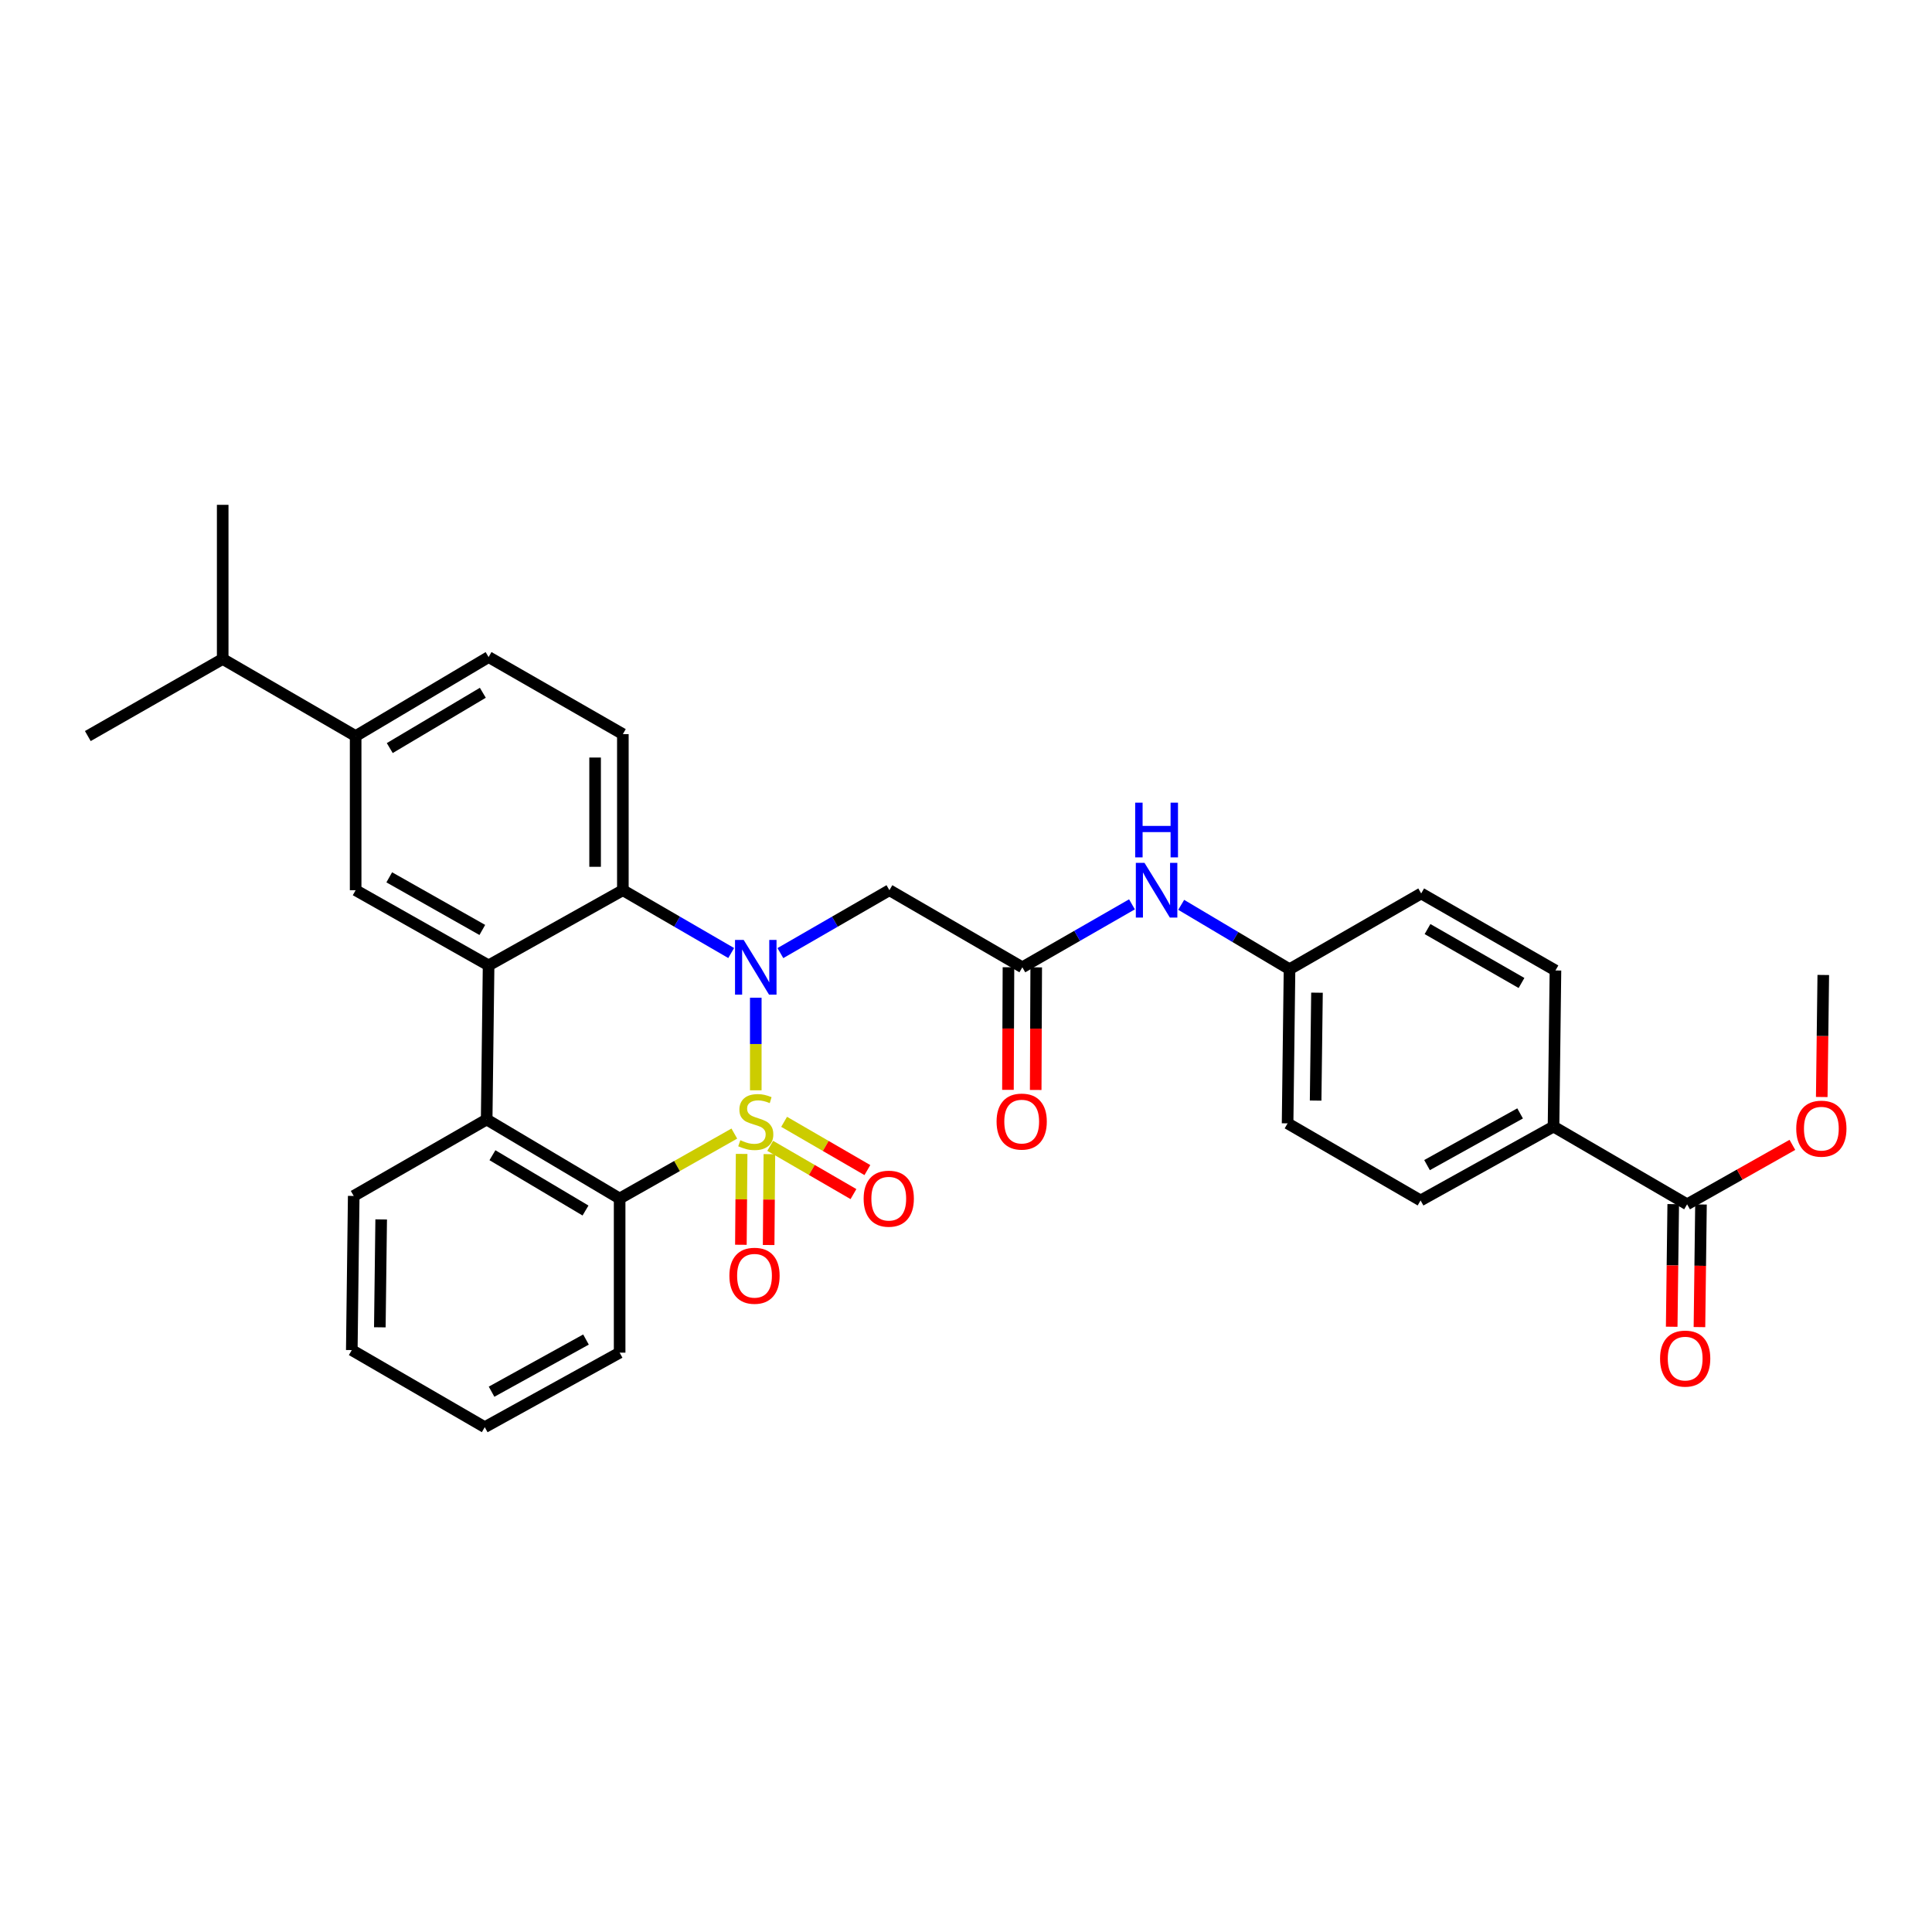 <?xml version='1.0' encoding='iso-8859-1'?>
<svg version='1.1' baseProfile='full'
              xmlns='http://www.w3.org/2000/svg'
                      xmlns:rdkit='http://www.rdkit.org/xml'
                      xmlns:xlink='http://www.w3.org/1999/xlink'
                  xml:space='preserve'
width='1000px' height='1000px' viewBox='0 0 1000 1000'>
<!-- END OF HEADER -->
<rect style='opacity:1.0;fill:#FFFFFF;stroke:none' width='1000' height='1000' x='0' y='0'> </rect>
<path class='bond-0' d='M 391.189,564.336 L 391.189,540.379' style='fill:none;fill-rule:evenodd;stroke:#CCCC00;stroke-width:6px;stroke-linecap:butt;stroke-linejoin:miter;stroke-opacity:1' />
<path class='bond-0' d='M 391.189,540.379 L 391.189,516.422' style='fill:none;fill-rule:evenodd;stroke:#0000FF;stroke-width:6px;stroke-linecap:butt;stroke-linejoin:miter;stroke-opacity:1' />
<path class='bond-1' d='M 380.084,586.738 L 350.403,603.545' style='fill:none;fill-rule:evenodd;stroke:#CCCC00;stroke-width:6px;stroke-linecap:butt;stroke-linejoin:miter;stroke-opacity:1' />
<path class='bond-1' d='M 350.403,603.545 L 320.722,620.352' style='fill:none;fill-rule:evenodd;stroke:#000000;stroke-width:6px;stroke-linecap:butt;stroke-linejoin:miter;stroke-opacity:1' />
<path class='bond-8' d='M 383.868,597.266 L 383.675,620.78' style='fill:none;fill-rule:evenodd;stroke:#CCCC00;stroke-width:6px;stroke-linecap:butt;stroke-linejoin:miter;stroke-opacity:1' />
<path class='bond-8' d='M 383.675,620.78 L 383.483,644.294' style='fill:none;fill-rule:evenodd;stroke:#FF0000;stroke-width:6px;stroke-linecap:butt;stroke-linejoin:miter;stroke-opacity:1' />
<path class='bond-8' d='M 398.232,597.384 L 398.04,620.898' style='fill:none;fill-rule:evenodd;stroke:#CCCC00;stroke-width:6px;stroke-linecap:butt;stroke-linejoin:miter;stroke-opacity:1' />
<path class='bond-8' d='M 398.04,620.898 L 397.847,644.412' style='fill:none;fill-rule:evenodd;stroke:#FF0000;stroke-width:6px;stroke-linecap:butt;stroke-linejoin:miter;stroke-opacity:1' />
<path class='bond-9' d='M 398.656,593.081 L 420.202,605.571' style='fill:none;fill-rule:evenodd;stroke:#CCCC00;stroke-width:6px;stroke-linecap:butt;stroke-linejoin:miter;stroke-opacity:1' />
<path class='bond-9' d='M 420.202,605.571 L 441.748,618.062' style='fill:none;fill-rule:evenodd;stroke:#FF0000;stroke-width:6px;stroke-linecap:butt;stroke-linejoin:miter;stroke-opacity:1' />
<path class='bond-9' d='M 405.86,580.653 L 427.406,593.144' style='fill:none;fill-rule:evenodd;stroke:#CCCC00;stroke-width:6px;stroke-linecap:butt;stroke-linejoin:miter;stroke-opacity:1' />
<path class='bond-9' d='M 427.406,593.144 L 448.953,605.635' style='fill:none;fill-rule:evenodd;stroke:#FF0000;stroke-width:6px;stroke-linecap:butt;stroke-linejoin:miter;stroke-opacity:1' />
<path class='bond-3' d='M 378.46,493.288 L 350.425,477.028' style='fill:none;fill-rule:evenodd;stroke:#0000FF;stroke-width:6px;stroke-linecap:butt;stroke-linejoin:miter;stroke-opacity:1' />
<path class='bond-3' d='M 350.425,477.028 L 322.39,460.768' style='fill:none;fill-rule:evenodd;stroke:#000000;stroke-width:6px;stroke-linecap:butt;stroke-linejoin:miter;stroke-opacity:1' />
<path class='bond-5' d='M 403.925,493.323 L 432.14,477.046' style='fill:none;fill-rule:evenodd;stroke:#0000FF;stroke-width:6px;stroke-linecap:butt;stroke-linejoin:miter;stroke-opacity:1' />
<path class='bond-5' d='M 432.14,477.046 L 460.355,460.768' style='fill:none;fill-rule:evenodd;stroke:#000000;stroke-width:6px;stroke-linecap:butt;stroke-linejoin:miter;stroke-opacity:1' />
<path class='bond-4' d='M 320.722,620.352 L 251.899,579.453' style='fill:none;fill-rule:evenodd;stroke:#000000;stroke-width:6px;stroke-linecap:butt;stroke-linejoin:miter;stroke-opacity:1' />
<path class='bond-4' d='M 303.06,626.566 L 254.884,597.936' style='fill:none;fill-rule:evenodd;stroke:#000000;stroke-width:6px;stroke-linecap:butt;stroke-linejoin:miter;stroke-opacity:1' />
<path class='bond-25' d='M 320.722,620.352 L 320.722,700.132' style='fill:none;fill-rule:evenodd;stroke:#000000;stroke-width:6px;stroke-linecap:butt;stroke-linejoin:miter;stroke-opacity:1' />
<path class='bond-2' d='M 252.897,499.681 L 251.899,579.453' style='fill:none;fill-rule:evenodd;stroke:#000000;stroke-width:6px;stroke-linecap:butt;stroke-linejoin:miter;stroke-opacity:1' />
<path class='bond-6' d='M 252.897,499.681 L 184.082,460.768' style='fill:none;fill-rule:evenodd;stroke:#000000;stroke-width:6px;stroke-linecap:butt;stroke-linejoin:miter;stroke-opacity:1' />
<path class='bond-6' d='M 249.645,481.34 L 201.475,454.101' style='fill:none;fill-rule:evenodd;stroke:#000000;stroke-width:6px;stroke-linecap:butt;stroke-linejoin:miter;stroke-opacity:1' />
<path class='bond-32' d='M 252.897,499.681 L 322.39,460.768' style='fill:none;fill-rule:evenodd;stroke:#000000;stroke-width:6px;stroke-linecap:butt;stroke-linejoin:miter;stroke-opacity:1' />
<path class='bond-11' d='M 322.39,460.768 L 322.39,379.983' style='fill:none;fill-rule:evenodd;stroke:#000000;stroke-width:6px;stroke-linecap:butt;stroke-linejoin:miter;stroke-opacity:1' />
<path class='bond-11' d='M 308.025,448.651 L 308.025,392.101' style='fill:none;fill-rule:evenodd;stroke:#000000;stroke-width:6px;stroke-linecap:butt;stroke-linejoin:miter;stroke-opacity:1' />
<path class='bond-26' d='M 251.899,579.453 L 183.084,619.019' style='fill:none;fill-rule:evenodd;stroke:#000000;stroke-width:6px;stroke-linecap:butt;stroke-linejoin:miter;stroke-opacity:1' />
<path class='bond-7' d='M 460.355,460.768 L 529.162,500.67' style='fill:none;fill-rule:evenodd;stroke:#000000;stroke-width:6px;stroke-linecap:butt;stroke-linejoin:miter;stroke-opacity:1' />
<path class='bond-12' d='M 184.082,460.768 L 184.082,380.981' style='fill:none;fill-rule:evenodd;stroke:#000000;stroke-width:6px;stroke-linecap:butt;stroke-linejoin:miter;stroke-opacity:1' />
<path class='bond-13' d='M 529.162,500.67 L 557.533,484.378' style='fill:none;fill-rule:evenodd;stroke:#000000;stroke-width:6px;stroke-linecap:butt;stroke-linejoin:miter;stroke-opacity:1' />
<path class='bond-13' d='M 557.533,484.378 L 585.904,468.086' style='fill:none;fill-rule:evenodd;stroke:#0000FF;stroke-width:6px;stroke-linecap:butt;stroke-linejoin:miter;stroke-opacity:1' />
<path class='bond-16' d='M 521.979,500.64 L 521.846,532.373' style='fill:none;fill-rule:evenodd;stroke:#000000;stroke-width:6px;stroke-linecap:butt;stroke-linejoin:miter;stroke-opacity:1' />
<path class='bond-16' d='M 521.846,532.373 L 521.713,564.106' style='fill:none;fill-rule:evenodd;stroke:#FF0000;stroke-width:6px;stroke-linecap:butt;stroke-linejoin:miter;stroke-opacity:1' />
<path class='bond-16' d='M 536.344,500.701 L 536.211,532.433' style='fill:none;fill-rule:evenodd;stroke:#000000;stroke-width:6px;stroke-linecap:butt;stroke-linejoin:miter;stroke-opacity:1' />
<path class='bond-16' d='M 536.211,532.433 L 536.077,564.166' style='fill:none;fill-rule:evenodd;stroke:#FF0000;stroke-width:6px;stroke-linecap:butt;stroke-linejoin:miter;stroke-opacity:1' />
<path class='bond-10' d='M 873.244,623.345 L 804.102,583.116' style='fill:none;fill-rule:evenodd;stroke:#000000;stroke-width:6px;stroke-linecap:butt;stroke-linejoin:miter;stroke-opacity:1' />
<path class='bond-17' d='M 866.062,623.255 L 865.665,654.988' style='fill:none;fill-rule:evenodd;stroke:#000000;stroke-width:6px;stroke-linecap:butt;stroke-linejoin:miter;stroke-opacity:1' />
<path class='bond-17' d='M 865.665,654.988 L 865.269,686.72' style='fill:none;fill-rule:evenodd;stroke:#FF0000;stroke-width:6px;stroke-linecap:butt;stroke-linejoin:miter;stroke-opacity:1' />
<path class='bond-17' d='M 880.426,623.435 L 880.029,655.167' style='fill:none;fill-rule:evenodd;stroke:#000000;stroke-width:6px;stroke-linecap:butt;stroke-linejoin:miter;stroke-opacity:1' />
<path class='bond-17' d='M 880.029,655.167 L 879.632,686.9' style='fill:none;fill-rule:evenodd;stroke:#FF0000;stroke-width:6px;stroke-linecap:butt;stroke-linejoin:miter;stroke-opacity:1' />
<path class='bond-22' d='M 873.244,623.345 L 900.489,607.962' style='fill:none;fill-rule:evenodd;stroke:#000000;stroke-width:6px;stroke-linecap:butt;stroke-linejoin:miter;stroke-opacity:1' />
<path class='bond-22' d='M 900.489,607.962 L 927.734,592.579' style='fill:none;fill-rule:evenodd;stroke:#FF0000;stroke-width:6px;stroke-linecap:butt;stroke-linejoin:miter;stroke-opacity:1' />
<path class='bond-15' d='M 322.39,379.983 L 252.897,340.097' style='fill:none;fill-rule:evenodd;stroke:#000000;stroke-width:6px;stroke-linecap:butt;stroke-linejoin:miter;stroke-opacity:1' />
<path class='bond-21' d='M 184.082,380.981 L 115.267,341.087' style='fill:none;fill-rule:evenodd;stroke:#000000;stroke-width:6px;stroke-linecap:butt;stroke-linejoin:miter;stroke-opacity:1' />
<path class='bond-34' d='M 184.082,380.981 L 252.897,340.097' style='fill:none;fill-rule:evenodd;stroke:#000000;stroke-width:6px;stroke-linecap:butt;stroke-linejoin:miter;stroke-opacity:1' />
<path class='bond-34' d='M 201.741,387.198 L 249.911,358.579' style='fill:none;fill-rule:evenodd;stroke:#000000;stroke-width:6px;stroke-linecap:butt;stroke-linejoin:miter;stroke-opacity:1' />
<path class='bond-20' d='M 611.388,468.342 L 639.421,485.005' style='fill:none;fill-rule:evenodd;stroke:#0000FF;stroke-width:6px;stroke-linecap:butt;stroke-linejoin:miter;stroke-opacity:1' />
<path class='bond-20' d='M 639.421,485.005 L 667.454,501.668' style='fill:none;fill-rule:evenodd;stroke:#000000;stroke-width:6px;stroke-linecap:butt;stroke-linejoin:miter;stroke-opacity:1' />
<path class='bond-14' d='M 804.102,583.116 L 735.287,621.35' style='fill:none;fill-rule:evenodd;stroke:#000000;stroke-width:6px;stroke-linecap:butt;stroke-linejoin:miter;stroke-opacity:1' />
<path class='bond-14' d='M 786.803,576.294 L 738.633,603.058' style='fill:none;fill-rule:evenodd;stroke:#000000;stroke-width:6px;stroke-linecap:butt;stroke-linejoin:miter;stroke-opacity:1' />
<path class='bond-35' d='M 804.102,583.116 L 805.099,502.314' style='fill:none;fill-rule:evenodd;stroke:#000000;stroke-width:6px;stroke-linecap:butt;stroke-linejoin:miter;stroke-opacity:1' />
<path class='bond-18' d='M 735.287,621.35 L 666.456,581.448' style='fill:none;fill-rule:evenodd;stroke:#000000;stroke-width:6px;stroke-linecap:butt;stroke-linejoin:miter;stroke-opacity:1' />
<path class='bond-19' d='M 805.099,502.314 L 735.606,462.444' style='fill:none;fill-rule:evenodd;stroke:#000000;stroke-width:6px;stroke-linecap:butt;stroke-linejoin:miter;stroke-opacity:1' />
<path class='bond-19' d='M 787.527,508.794 L 738.882,480.885' style='fill:none;fill-rule:evenodd;stroke:#000000;stroke-width:6px;stroke-linecap:butt;stroke-linejoin:miter;stroke-opacity:1' />
<path class='bond-23' d='M 667.454,501.668 L 735.606,462.444' style='fill:none;fill-rule:evenodd;stroke:#000000;stroke-width:6px;stroke-linecap:butt;stroke-linejoin:miter;stroke-opacity:1' />
<path class='bond-24' d='M 667.454,501.668 L 666.456,581.448' style='fill:none;fill-rule:evenodd;stroke:#000000;stroke-width:6px;stroke-linecap:butt;stroke-linejoin:miter;stroke-opacity:1' />
<path class='bond-24' d='M 681.668,513.814 L 680.969,569.66' style='fill:none;fill-rule:evenodd;stroke:#000000;stroke-width:6px;stroke-linecap:butt;stroke-linejoin:miter;stroke-opacity:1' />
<path class='bond-27' d='M 115.267,341.087 L 115.267,261.299' style='fill:none;fill-rule:evenodd;stroke:#000000;stroke-width:6px;stroke-linecap:butt;stroke-linejoin:miter;stroke-opacity:1' />
<path class='bond-28' d='M 115.267,341.087 L 45.455,380.981' style='fill:none;fill-rule:evenodd;stroke:#000000;stroke-width:6px;stroke-linecap:butt;stroke-linejoin:miter;stroke-opacity:1' />
<path class='bond-29' d='M 942.934,567.806 L 943.33,536.225' style='fill:none;fill-rule:evenodd;stroke:#FF0000;stroke-width:6px;stroke-linecap:butt;stroke-linejoin:miter;stroke-opacity:1' />
<path class='bond-29' d='M 943.33,536.225 L 943.727,504.645' style='fill:none;fill-rule:evenodd;stroke:#000000;stroke-width:6px;stroke-linecap:butt;stroke-linejoin:miter;stroke-opacity:1' />
<path class='bond-31' d='M 320.722,700.132 L 250.91,738.701' style='fill:none;fill-rule:evenodd;stroke:#000000;stroke-width:6px;stroke-linecap:butt;stroke-linejoin:miter;stroke-opacity:1' />
<path class='bond-31' d='M 303.304,693.344 L 254.435,720.342' style='fill:none;fill-rule:evenodd;stroke:#000000;stroke-width:6px;stroke-linecap:butt;stroke-linejoin:miter;stroke-opacity:1' />
<path class='bond-33' d='M 183.084,619.019 L 182.087,698.799' style='fill:none;fill-rule:evenodd;stroke:#000000;stroke-width:6px;stroke-linecap:butt;stroke-linejoin:miter;stroke-opacity:1' />
<path class='bond-33' d='M 197.298,631.166 L 196.6,687.012' style='fill:none;fill-rule:evenodd;stroke:#000000;stroke-width:6px;stroke-linecap:butt;stroke-linejoin:miter;stroke-opacity:1' />
<path class='bond-30' d='M 182.087,698.799 L 250.91,738.701' style='fill:none;fill-rule:evenodd;stroke:#000000;stroke-width:6px;stroke-linecap:butt;stroke-linejoin:miter;stroke-opacity:1' />
<path  class='atom-0' d='M 383.189 590.17
Q 383.509 590.29, 384.829 590.85
Q 386.149 591.41, 387.589 591.77
Q 389.069 592.09, 390.509 592.09
Q 393.189 592.09, 394.749 590.81
Q 396.309 589.49, 396.309 587.21
Q 396.309 585.65, 395.509 584.69
Q 394.749 583.73, 393.549 583.21
Q 392.349 582.69, 390.349 582.09
Q 387.829 581.33, 386.309 580.61
Q 384.829 579.89, 383.749 578.37
Q 382.709 576.85, 382.709 574.29
Q 382.709 570.73, 385.109 568.53
Q 387.549 566.33, 392.349 566.33
Q 395.629 566.33, 399.349 567.89
L 398.429 570.97
Q 395.029 569.57, 392.469 569.57
Q 389.709 569.57, 388.189 570.73
Q 386.669 571.85, 386.709 573.81
Q 386.709 575.33, 387.469 576.25
Q 388.269 577.17, 389.389 577.69
Q 390.549 578.21, 392.469 578.81
Q 395.029 579.61, 396.549 580.41
Q 398.069 581.21, 399.149 582.85
Q 400.269 584.45, 400.269 587.21
Q 400.269 591.13, 397.629 593.25
Q 395.029 595.33, 390.669 595.33
Q 388.149 595.33, 386.229 594.77
Q 384.349 594.25, 382.109 593.33
L 383.189 590.17
' fill='#CCCC00'/>
<path  class='atom-1' d='M 384.929 486.51
L 394.209 501.51
Q 395.129 502.99, 396.609 505.67
Q 398.089 508.35, 398.169 508.51
L 398.169 486.51
L 401.929 486.51
L 401.929 514.83
L 398.049 514.83
L 388.089 498.43
Q 386.929 496.51, 385.689 494.31
Q 384.489 492.11, 384.129 491.43
L 384.129 514.83
L 380.449 514.83
L 380.449 486.51
L 384.929 486.51
' fill='#0000FF'/>
<path  class='atom-9' d='M 377.534 660.326
Q 377.534 653.526, 380.894 649.726
Q 384.254 645.926, 390.534 645.926
Q 396.814 645.926, 400.174 649.726
Q 403.534 653.526, 403.534 660.326
Q 403.534 667.206, 400.134 671.126
Q 396.734 675.006, 390.534 675.006
Q 384.294 675.006, 380.894 671.126
Q 377.534 667.246, 377.534 660.326
M 390.534 671.806
Q 394.854 671.806, 397.174 668.926
Q 399.534 666.006, 399.534 660.326
Q 399.534 654.766, 397.174 651.966
Q 394.854 649.126, 390.534 649.126
Q 386.214 649.126, 383.854 651.926
Q 381.534 654.726, 381.534 660.326
Q 381.534 666.046, 383.854 668.926
Q 386.214 671.806, 390.534 671.806
' fill='#FF0000'/>
<path  class='atom-10' d='M 447.02 620.432
Q 447.02 613.632, 450.38 609.832
Q 453.74 606.032, 460.02 606.032
Q 466.3 606.032, 469.66 609.832
Q 473.02 613.632, 473.02 620.432
Q 473.02 627.312, 469.62 631.232
Q 466.22 635.112, 460.02 635.112
Q 453.78 635.112, 450.38 631.232
Q 447.02 627.352, 447.02 620.432
M 460.02 631.912
Q 464.34 631.912, 466.66 629.032
Q 469.02 626.112, 469.02 620.432
Q 469.02 614.872, 466.66 612.072
Q 464.34 609.232, 460.02 609.232
Q 455.7 609.232, 453.34 612.032
Q 451.02 614.832, 451.02 620.432
Q 451.02 626.152, 453.34 629.032
Q 455.7 631.912, 460.02 631.912
' fill='#FF0000'/>
<path  class='atom-14' d='M 592.387 446.608
L 601.667 461.608
Q 602.587 463.088, 604.067 465.768
Q 605.547 468.448, 605.627 468.608
L 605.627 446.608
L 609.387 446.608
L 609.387 474.928
L 605.507 474.928
L 595.547 458.528
Q 594.387 456.608, 593.147 454.408
Q 591.947 452.208, 591.587 451.528
L 591.587 474.928
L 587.907 474.928
L 587.907 446.608
L 592.387 446.608
' fill='#0000FF'/>
<path  class='atom-14' d='M 587.567 415.456
L 591.407 415.456
L 591.407 427.496
L 605.887 427.496
L 605.887 415.456
L 609.727 415.456
L 609.727 443.776
L 605.887 443.776
L 605.887 430.696
L 591.407 430.696
L 591.407 443.776
L 587.567 443.776
L 587.567 415.456
' fill='#0000FF'/>
<path  class='atom-17' d='M 515.826 580.53
Q 515.826 573.73, 519.186 569.93
Q 522.546 566.13, 528.826 566.13
Q 535.106 566.13, 538.466 569.93
Q 541.826 573.73, 541.826 580.53
Q 541.826 587.41, 538.426 591.33
Q 535.026 595.21, 528.826 595.21
Q 522.586 595.21, 519.186 591.33
Q 515.826 587.45, 515.826 580.53
M 528.826 592.01
Q 533.146 592.01, 535.466 589.13
Q 537.826 586.21, 537.826 580.53
Q 537.826 574.97, 535.466 572.17
Q 533.146 569.33, 528.826 569.33
Q 524.506 569.33, 522.146 572.13
Q 519.826 574.93, 519.826 580.53
Q 519.826 586.25, 522.146 589.13
Q 524.506 592.01, 528.826 592.01
' fill='#FF0000'/>
<path  class='atom-18' d='M 859.246 703.205
Q 859.246 696.405, 862.606 692.605
Q 865.966 688.805, 872.246 688.805
Q 878.526 688.805, 881.886 692.605
Q 885.246 696.405, 885.246 703.205
Q 885.246 710.085, 881.846 714.005
Q 878.446 717.885, 872.246 717.885
Q 866.006 717.885, 862.606 714.005
Q 859.246 710.125, 859.246 703.205
M 872.246 714.685
Q 876.566 714.685, 878.886 711.805
Q 881.246 708.885, 881.246 703.205
Q 881.246 697.645, 878.886 694.845
Q 876.566 692.005, 872.246 692.005
Q 867.926 692.005, 865.566 694.805
Q 863.246 697.605, 863.246 703.205
Q 863.246 708.925, 865.566 711.805
Q 867.926 714.685, 872.246 714.685
' fill='#FF0000'/>
<path  class='atom-23' d='M 929.729 584.193
Q 929.729 577.393, 933.089 573.593
Q 936.449 569.793, 942.729 569.793
Q 949.009 569.793, 952.369 573.593
Q 955.729 577.393, 955.729 584.193
Q 955.729 591.073, 952.329 594.993
Q 948.929 598.873, 942.729 598.873
Q 936.489 598.873, 933.089 594.993
Q 929.729 591.113, 929.729 584.193
M 942.729 595.673
Q 947.049 595.673, 949.369 592.793
Q 951.729 589.873, 951.729 584.193
Q 951.729 578.633, 949.369 575.833
Q 947.049 572.993, 942.729 572.993
Q 938.409 572.993, 936.049 575.793
Q 933.729 578.593, 933.729 584.193
Q 933.729 589.913, 936.049 592.793
Q 938.409 595.673, 942.729 595.673
' fill='#FF0000'/>
</svg>
